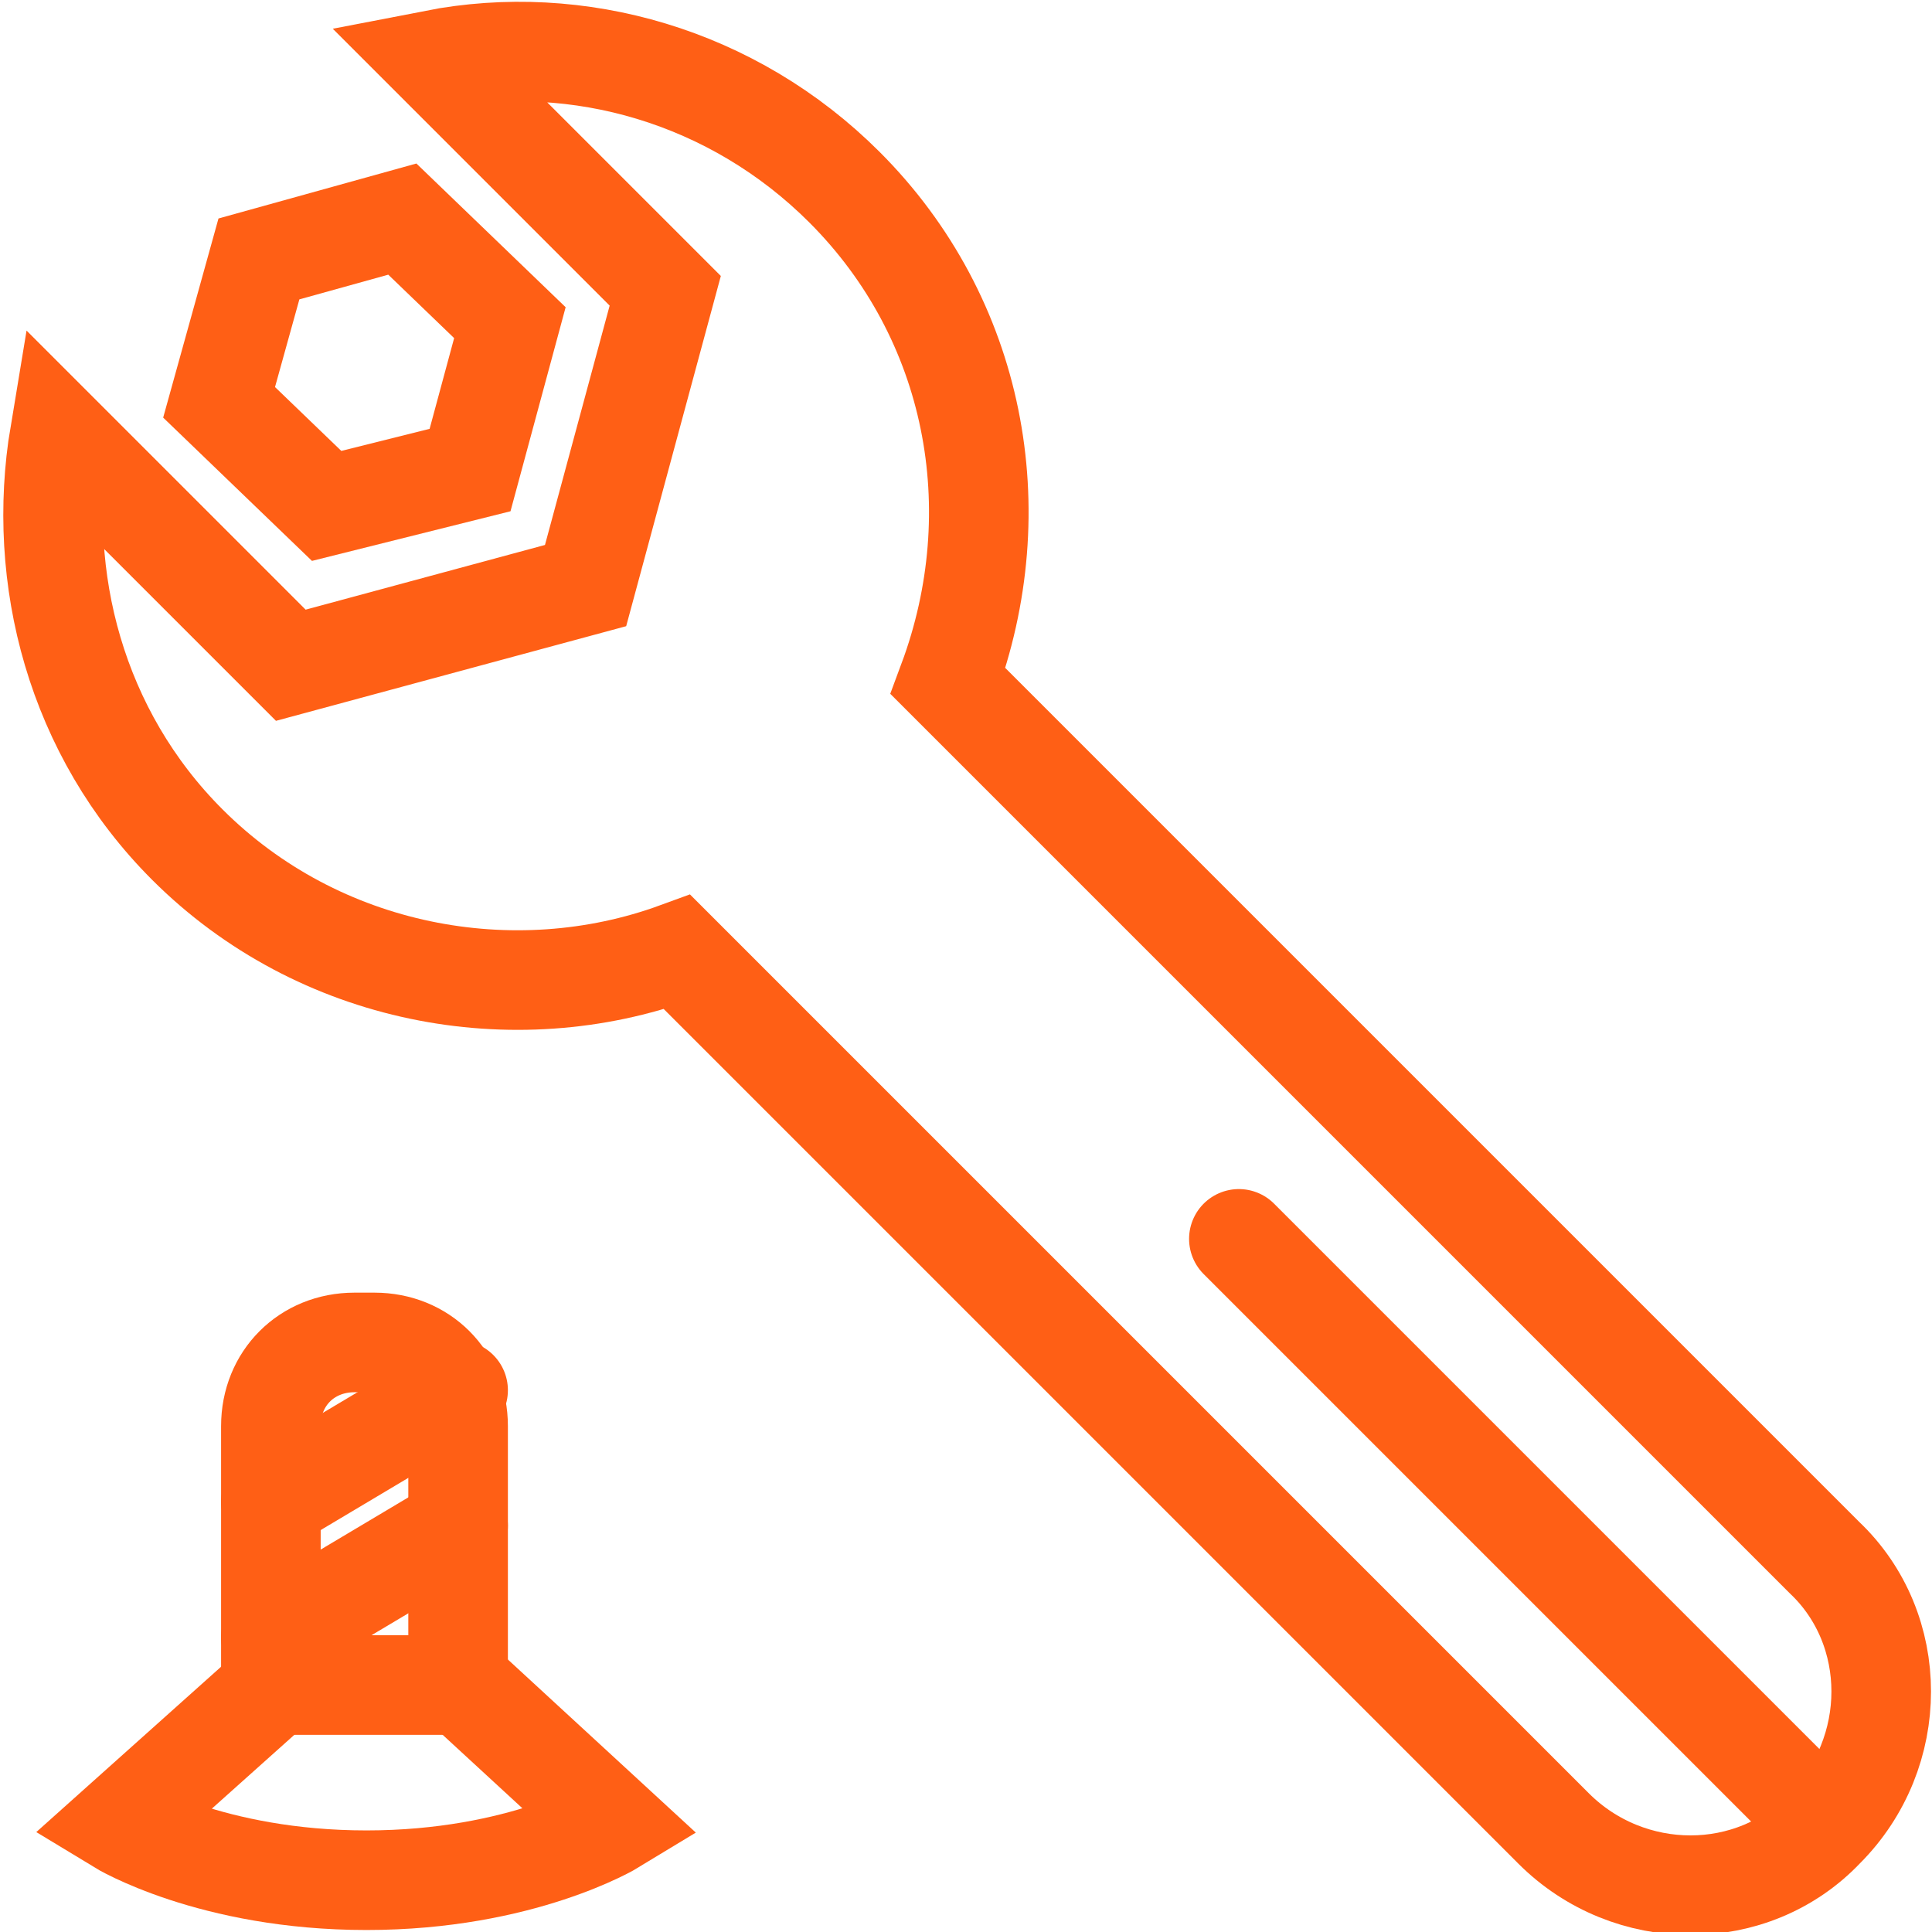 <svg xmlns="http://www.w3.org/2000/svg" xmlns:xlink="http://www.w3.org/1999/xlink" id="Icon_Set" x="0px" y="0px" width="48.5px" height="48.5px" viewBox="0 0 48.5 48.5" style="enable-background:new 0 0 48.5 48.5;" xml:space="preserve">
<style type="text/css">
	.st0{fill:none;stroke:#FF5F15;stroke-width:2.5;stroke-linecap:round;stroke-miterlimit:10;}
</style>
<g>
	<line class="st0" x1="45.8" y1="45.8" x2="31.1" y2="31.1"></line>
	<path class="st0" d="M21.2,4.7c-2.8-2.8-6.7-3.9-10.3-3.2l5.8,5.8l-2,7.4l-7.4,2l-5.8-5.8c-0.6,3.6,0.4,7.5,3.2,10.3   c3.3,3.3,8.2,4.2,12.3,2.7l22,22c1.9,1.9,5,1.9,6.8,0c1.9-1.9,1.9-5,0-6.8l-22-22C25.4,12.8,24.5,8,21.2,4.7z"></path>
	<polygon class="st0" points="5.5,10.1 6.5,6.5 10.1,5.5 12.8,8.1 11.8,11.8 8.2,12.7  "></polygon>
	<g>
		<path class="st0" d="M6.8,42.4L3,45.8c0,0,2.3,1.4,6.2,1.4c3.9,0,6.2-1.4,6.2-1.4l-3.8-3.5"></path>
		<path class="st0" d="M9.4,33.7H8.9c-1.2,0-2.1,0.9-2.1,2.1v6.5h4.7v-6.5C11.5,34.6,10.6,33.7,9.4,33.7z"></path>
		<line class="st0" x1="6.8" y1="37.7" x2="11.5" y2="34.9"></line>
		<line class="st0" x1="6.8" y1="41.1" x2="11.5" y2="38.3"></line>
	</g>
</g>
</svg>